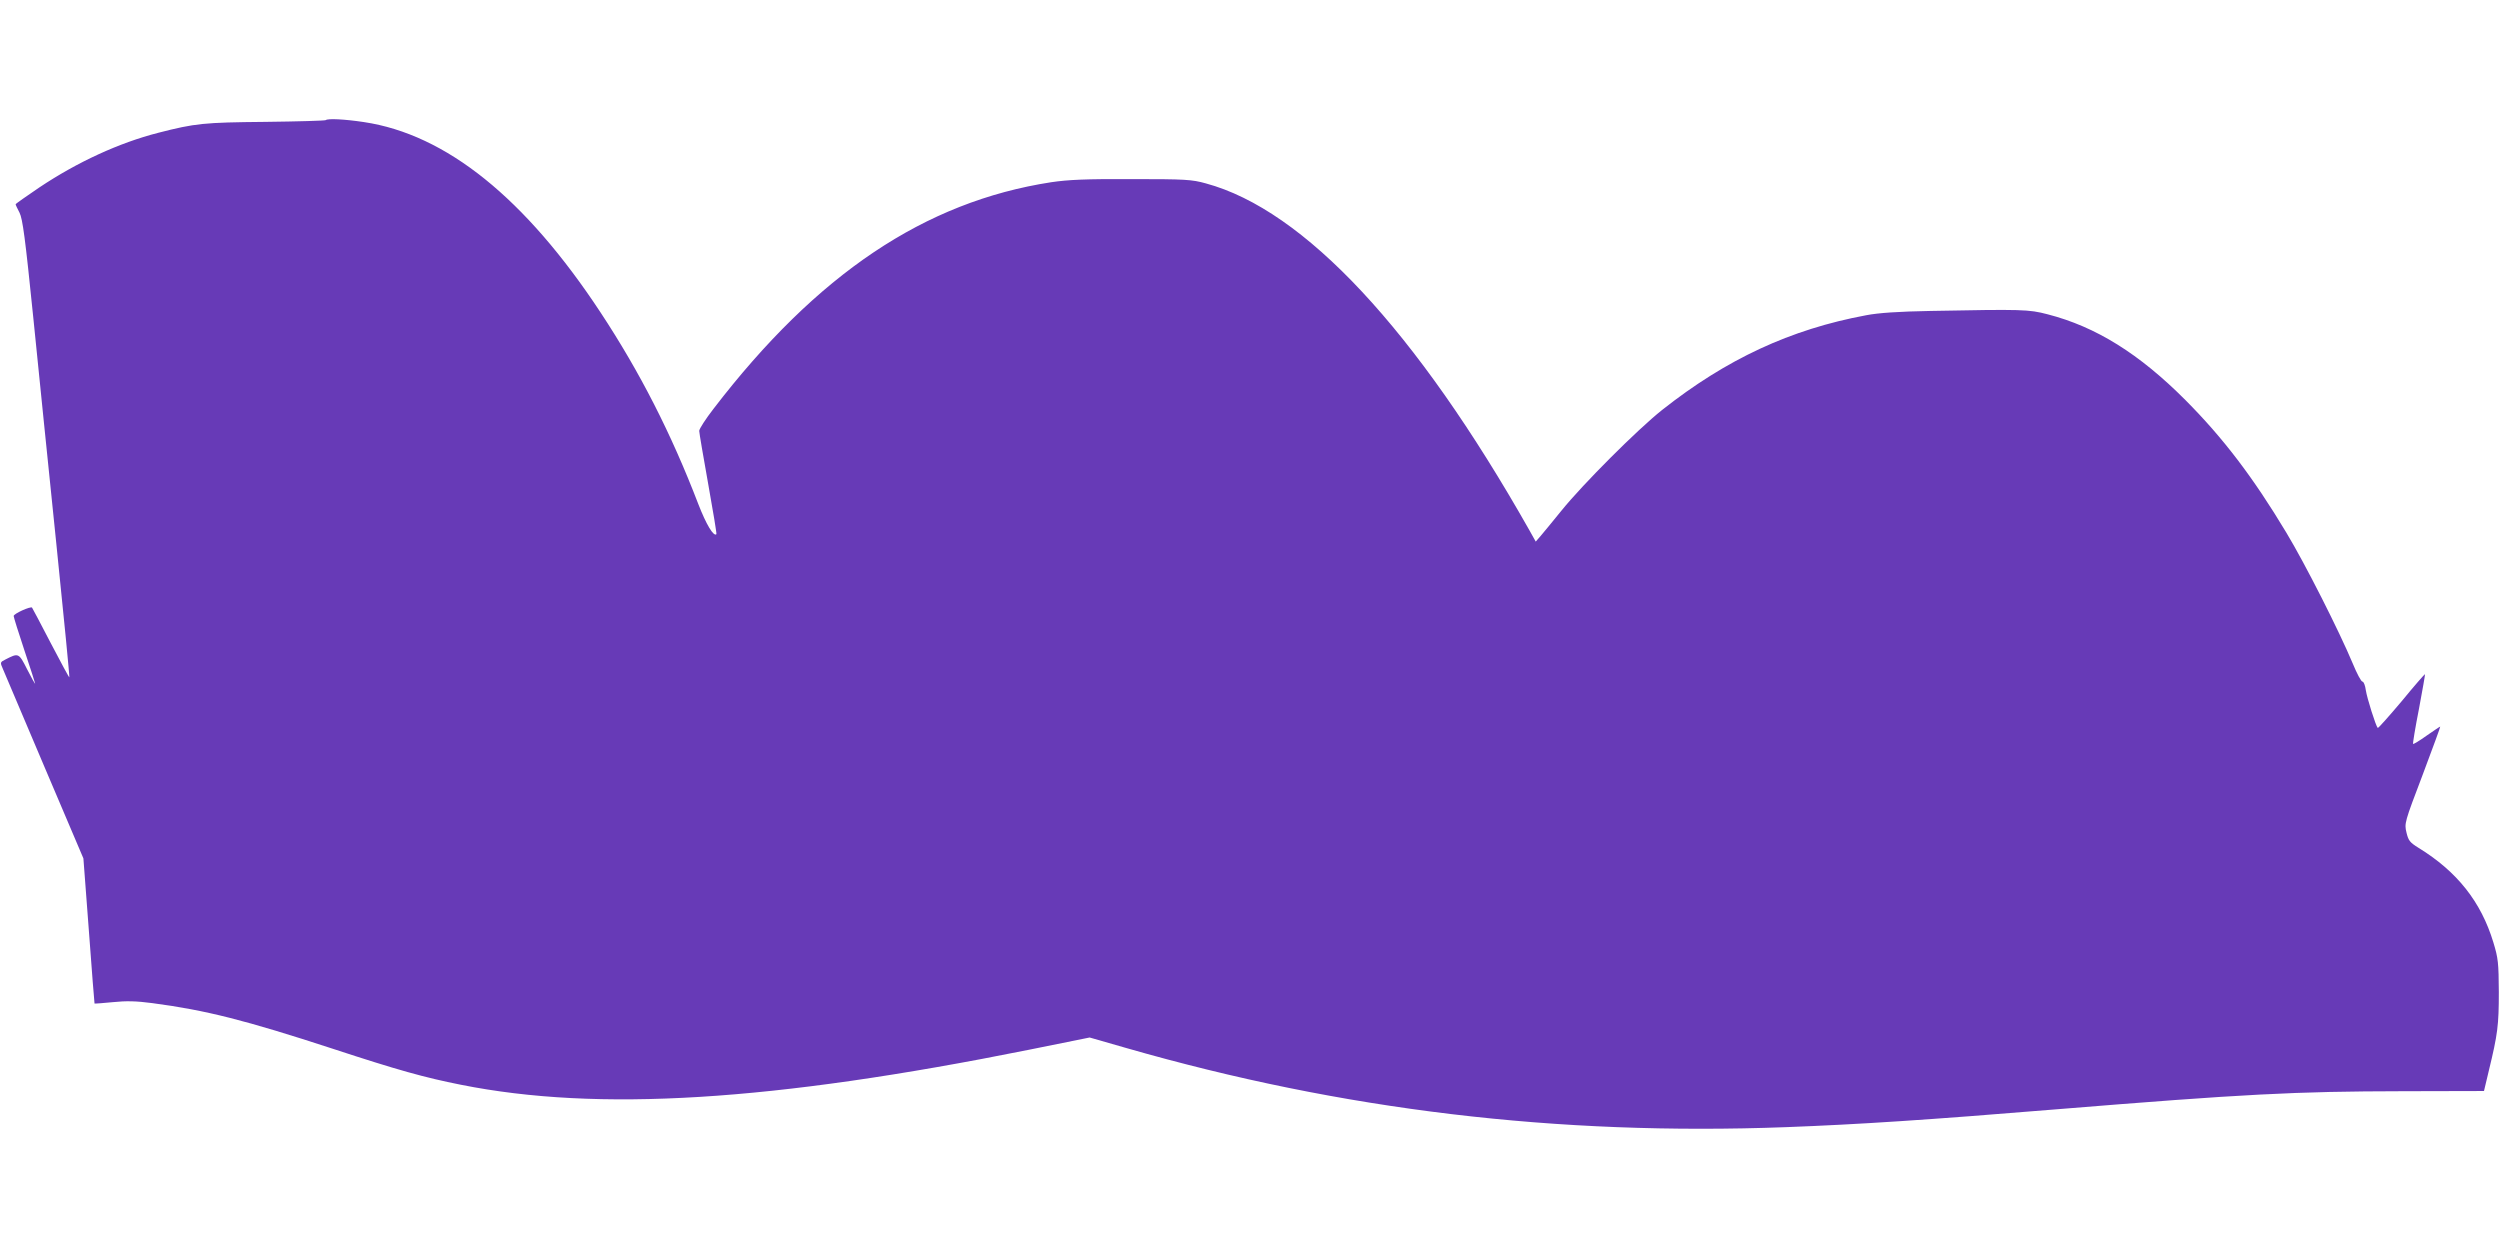 <?xml version="1.0" standalone="no"?>
<!DOCTYPE svg PUBLIC "-//W3C//DTD SVG 20010904//EN"
 "http://www.w3.org/TR/2001/REC-SVG-20010904/DTD/svg10.dtd">
<svg version="1.0" xmlns="http://www.w3.org/2000/svg"
 width="1280pt" height="640pt" viewBox="0 0 1280 640"
 preserveAspectRatio="xMidYMid meet">
<g transform="translate(0,640) scale(0.1,-0.1)"
fill="#673ab7" stroke="none">
<path d="M1668 5785 c-3 -3 -142 -7 -309 -9 -316 -3 -358 -7 -549 -56 -199
-51 -413 -149 -609 -280 -66 -45 -121 -83 -121 -86 0 -3 9 -22 20 -43 16 -32
29 -129 70 -533 27 -271 81 -797 119 -1168 38 -371 68 -676 66 -678 -1 -2 -44
77 -95 175 -51 98 -94 180 -96 182 -7 8 -94 -31 -94 -43 0 -6 25 -86 55 -176
30 -90 55 -167 55 -170 -1 -3 -19 30 -41 73 -43 85 -44 85 -112 50 -26 -13
-27 -15 -13 -46 7 -17 103 -243 213 -502 l200 -470 28 -370 c15 -203 28 -371
29 -373 2 -1 44 2 94 7 68 7 119 6 202 -5 273 -36 475 -87 925 -234 332 -109
469 -147 655 -184 701 -140 1593 -85 2907 179 l312 63 188 -54 c1106 -318
2205 -449 3378 -405 371 14 723 37 1380 91 970 79 1225 92 1776 93 l417 1 25
105 c45 185 51 232 51 401 -1 150 -3 173 -28 255 -63 208 -186 363 -383 484
-45 28 -52 37 -62 79 -11 46 -10 51 83 295 51 136 92 247 90 247 -2 0 -33 -21
-69 -46 -36 -26 -68 -45 -70 -43 -2 3 11 83 30 179 18 96 32 176 31 178 -2 1
-56 -61 -120 -139 -65 -77 -120 -139 -122 -136 -10 10 -55 153 -61 193 -3 24
-11 44 -17 44 -7 0 -29 42 -50 93 -70 167 -243 509 -340 670 -170 283 -323
484 -516 678 -236 237 -458 376 -707 440 -96 25 -128 26 -598 17 -166 -3 -268
-10 -330 -22 -388 -72 -716 -225 -1045 -485 -127 -101 -405 -379 -515 -515
-44 -54 -92 -113 -106 -129 l-26 -30 -33 59 c-580 1025 -1153 1639 -1656 1775
-72 20 -104 22 -379 22 -237 1 -324 -3 -413 -16 -648 -100 -1199 -470 -1728
-1159 -41 -53 -74 -104 -74 -114 0 -10 21 -132 46 -272 25 -139 44 -255 42
-257 -14 -14 -52 49 -93 155 -139 362 -299 675 -500 980 -386 586 -791 912
-1212 975 -100 15 -185 19 -195 10z"/>
</g>
</svg>
